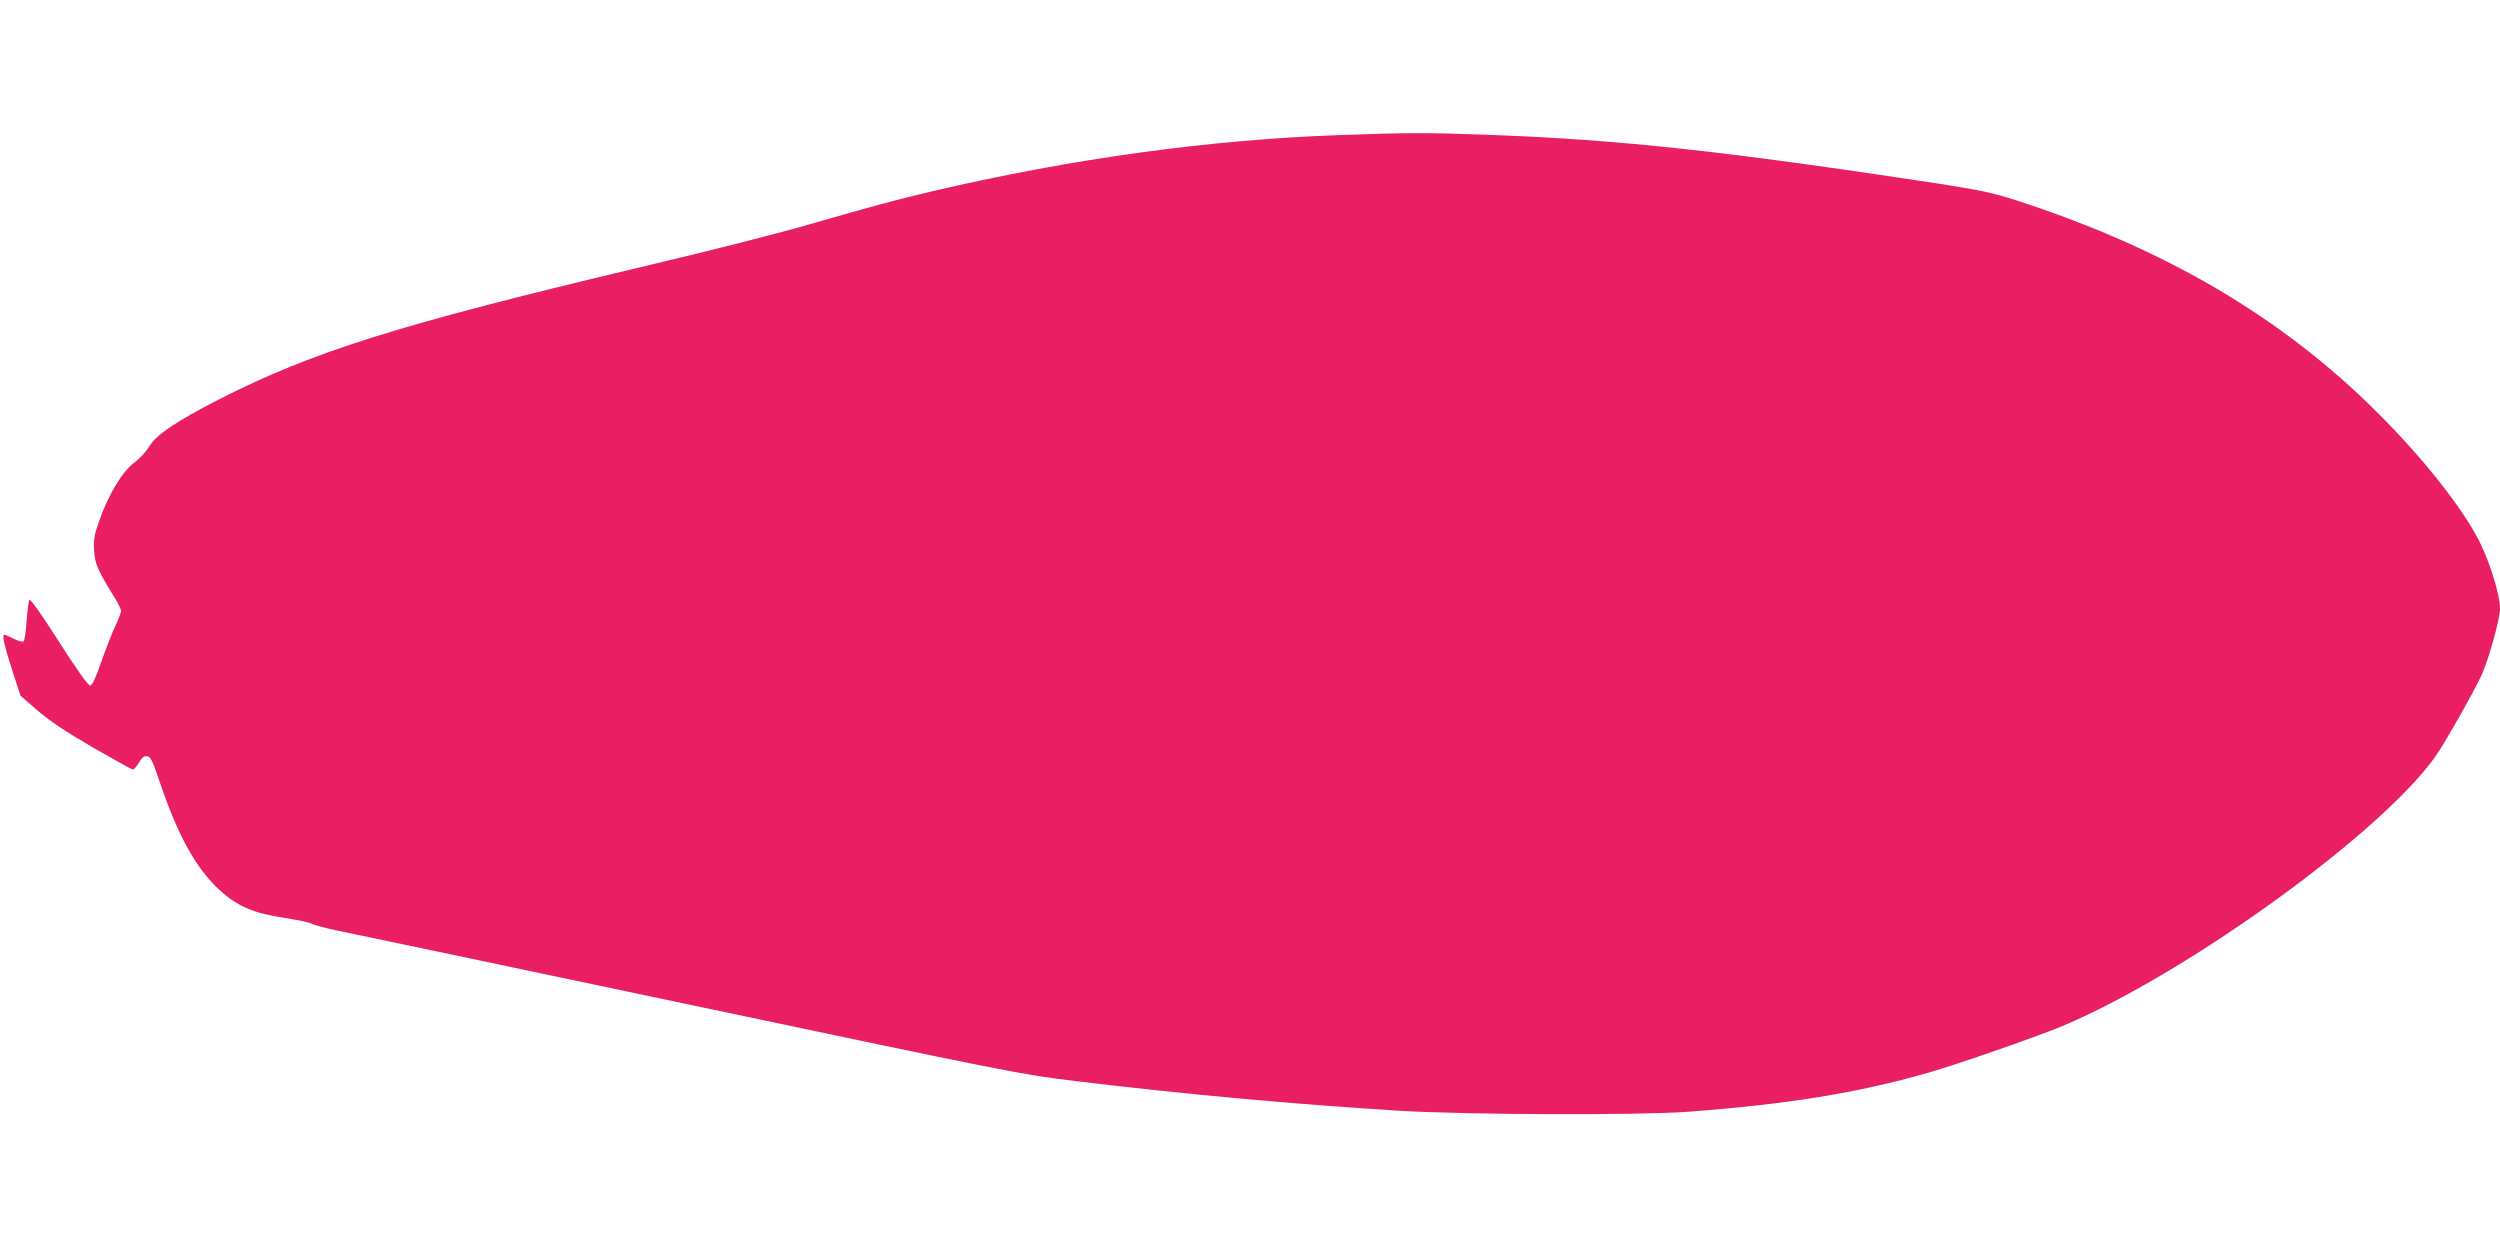 <?xml version="1.0" standalone="no"?>
<!DOCTYPE svg PUBLIC "-//W3C//DTD SVG 20010904//EN"
 "http://www.w3.org/TR/2001/REC-SVG-20010904/DTD/svg10.dtd">
<svg version="1.0" xmlns="http://www.w3.org/2000/svg"
 width="1280pt" height="640pt" viewBox="0 0 1280 640"
 preserveAspectRatio="xMidYMid meet">
<g transform="translate(0,640) scale(0.1,-0.1)"
fill="#e91e63" stroke="none">
<path d="M6875 5709 c-677 -23 -1389 -121 -2109 -290 -167 -39 -315 -79 -591
-159 -205 -59 -511 -137 -925 -235 -1210 -288 -1651 -426 -2131 -671 -213
-109 -319 -180 -353 -237 -15 -26 -50 -65 -79 -86 -62 -47 -133 -165 -179
-298 -26 -73 -30 -98 -26 -154 5 -69 18 -97 101 -233 21 -33 37 -66 37 -74 0
-8 -13 -42 -29 -76 -16 -33 -48 -116 -72 -183 -30 -87 -47 -123 -58 -123 -10
0 -75 92 -160 226 -94 147 -147 221 -151 212 -4 -7 -10 -56 -14 -108 -3 -52
-10 -98 -15 -103 -5 -5 -26 0 -49 12 -23 12 -45 21 -50 21 -13 0 2 -63 46
-199 l37 -113 85 -74 c58 -51 146 -110 282 -189 109 -63 203 -115 208 -115 6
0 20 16 32 36 15 25 26 34 42 32 17 -2 29 -26 66 -138 91 -268 183 -435 302
-545 91 -84 173 -120 331 -144 70 -11 133 -24 140 -29 7 -6 66 -22 132 -36 66
-13 879 -185 1806 -380 1639 -346 1694 -357 1975 -391 560 -68 1123 -119 1659
-152 352 -21 1227 -24 1480 -5 506 38 866 96 1225 199 146 41 590 196 705 246
658 283 1661 1016 1910 1397 59 92 177 301 219 390 37 80 96 290 96 343 0 70
-50 233 -104 342 -86 172 -286 425 -521 660 -489 489 -1086 841 -1851 1089
-116 38 -188 53 -400 86 -1105 168 -1640 226 -2314 250 -301 11 -405 11 -735
-1z"/>
</g>
</svg>
